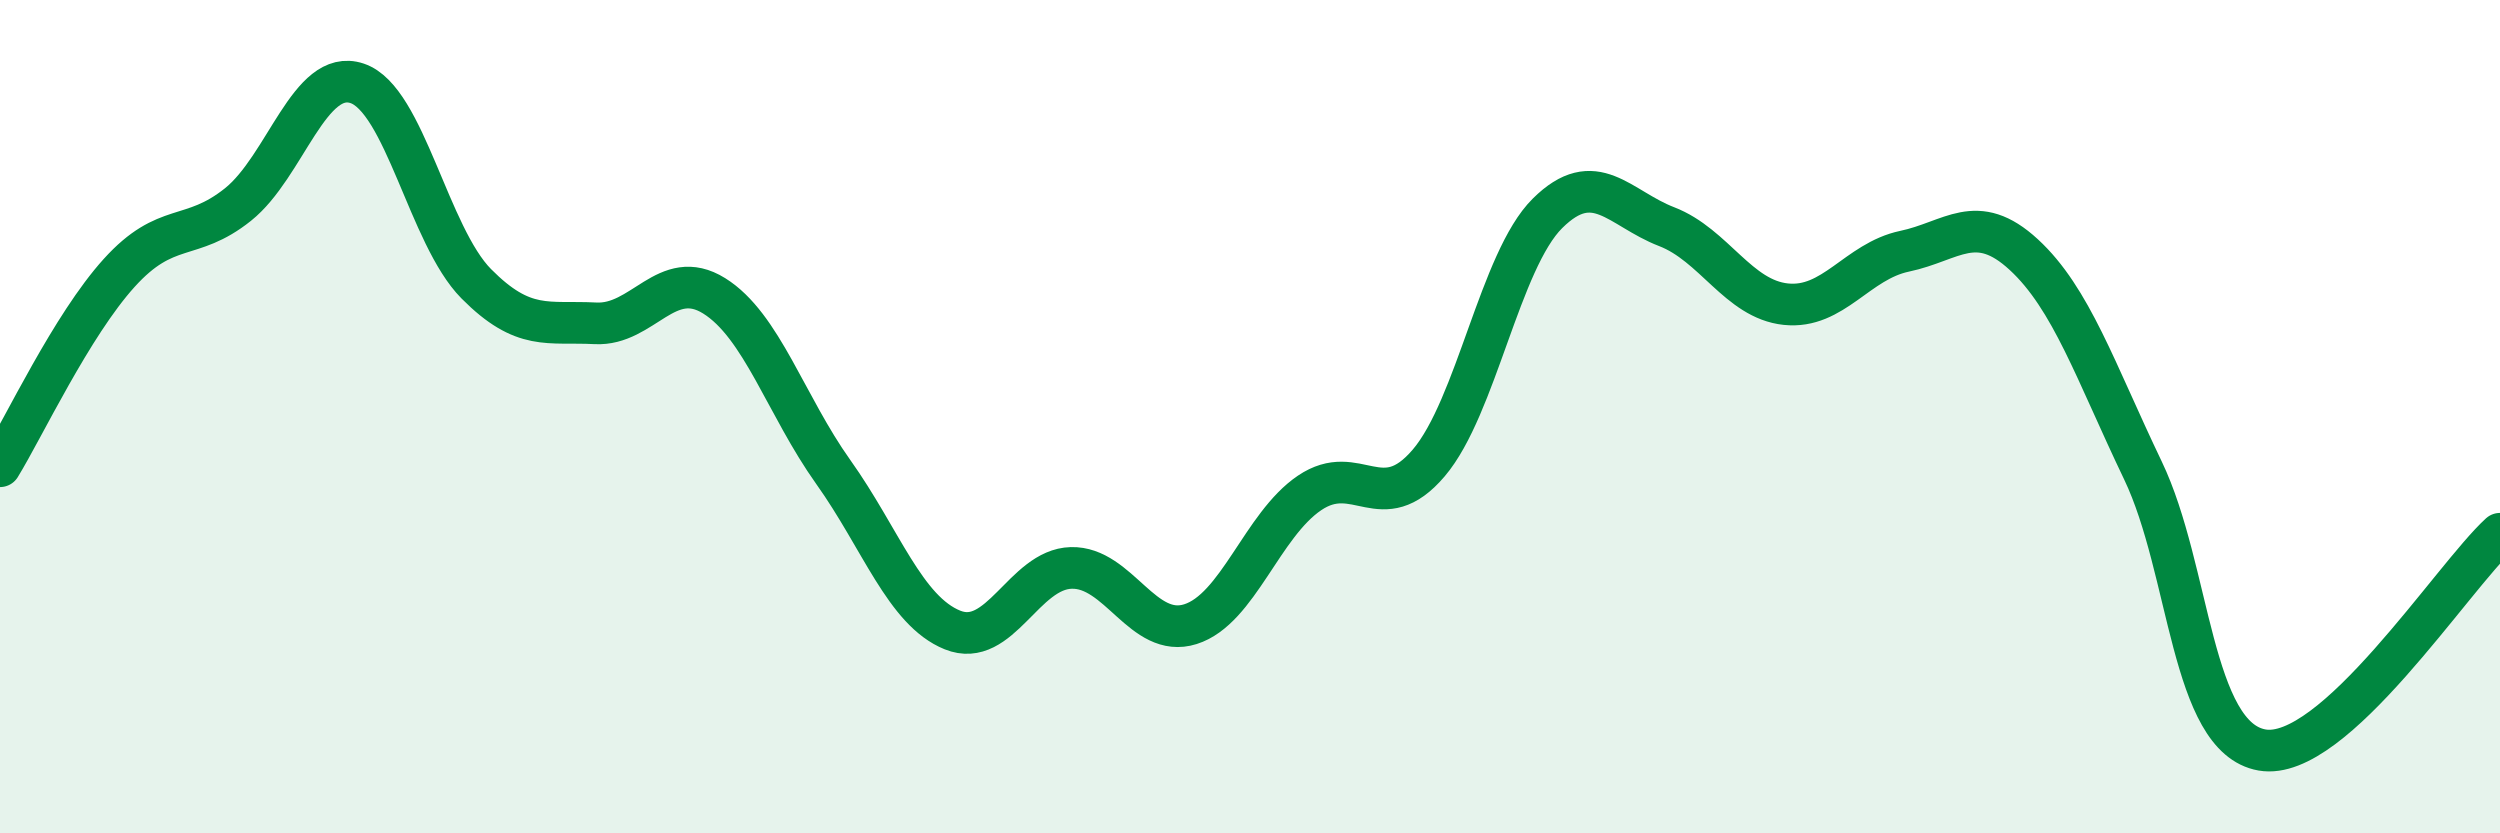 
    <svg width="60" height="20" viewBox="0 0 60 20" xmlns="http://www.w3.org/2000/svg">
      <path
        d="M 0,11.19 C 0.57,10.26 1.72,7.81 2.86,6.55 C 4,5.29 4.57,5.82 5.71,4.91 C 6.85,4 7.43,1.62 8.57,2 C 9.71,2.38 10.29,5.66 11.43,6.81 C 12.57,7.96 13.15,7.7 14.29,7.76 C 15.43,7.82 16,6.39 17.14,7.1 C 18.28,7.81 18.86,9.73 20,11.33 C 21.14,12.93 21.72,14.66 22.86,15.12 C 24,15.58 24.57,13.66 25.71,13.63 C 26.85,13.6 27.43,15.34 28.57,14.98 C 29.71,14.62 30.29,12.6 31.43,11.83 C 32.57,11.06 33.15,12.45 34.29,11.11 C 35.43,9.77 36,6.25 37.14,5.12 C 38.28,3.99 38.86,5 40,5.44 C 41.14,5.88 41.72,7.18 42.86,7.3 C 44,7.42 44.57,6.27 45.71,6.03 C 46.85,5.79 47.43,5.06 48.57,6.11 C 49.71,7.16 50.29,8.91 51.43,11.29 C 52.57,13.67 52.58,17.7 54.29,18 C 56,18.3 58.86,13.85 60,12.81L60 20L0 20Z"
        fill="#008740"
        opacity="0.1"
        stroke-linecap="round"
        stroke-linejoin="round"
      />
      <path
        d="M 0,11.19 C 0.57,10.26 1.72,7.81 2.86,6.55 C 4,5.29 4.57,5.82 5.71,4.91 C 6.85,4 7.43,1.62 8.57,2 C 9.71,2.38 10.29,5.66 11.43,6.81 C 12.57,7.96 13.15,7.7 14.29,7.76 C 15.43,7.82 16,6.39 17.14,7.1 C 18.28,7.81 18.86,9.73 20,11.33 C 21.14,12.93 21.72,14.66 22.86,15.12 C 24,15.58 24.57,13.66 25.71,13.63 C 26.85,13.6 27.43,15.34 28.57,14.98 C 29.71,14.62 30.29,12.6 31.43,11.83 C 32.57,11.06 33.15,12.45 34.29,11.11 C 35.43,9.77 36,6.25 37.14,5.12 C 38.28,3.99 38.86,5 40,5.44 C 41.14,5.88 41.72,7.18 42.86,7.3 C 44,7.42 44.57,6.27 45.71,6.03 C 46.85,5.79 47.43,5.06 48.57,6.11 C 49.71,7.16 50.29,8.91 51.43,11.29 C 52.57,13.67 52.58,17.7 54.29,18 C 56,18.3 58.86,13.85 60,12.81"
        stroke="#008740"
        stroke-width="1"
        fill="none"
        stroke-linecap="round"
        stroke-linejoin="round"
      />
    </svg>
  